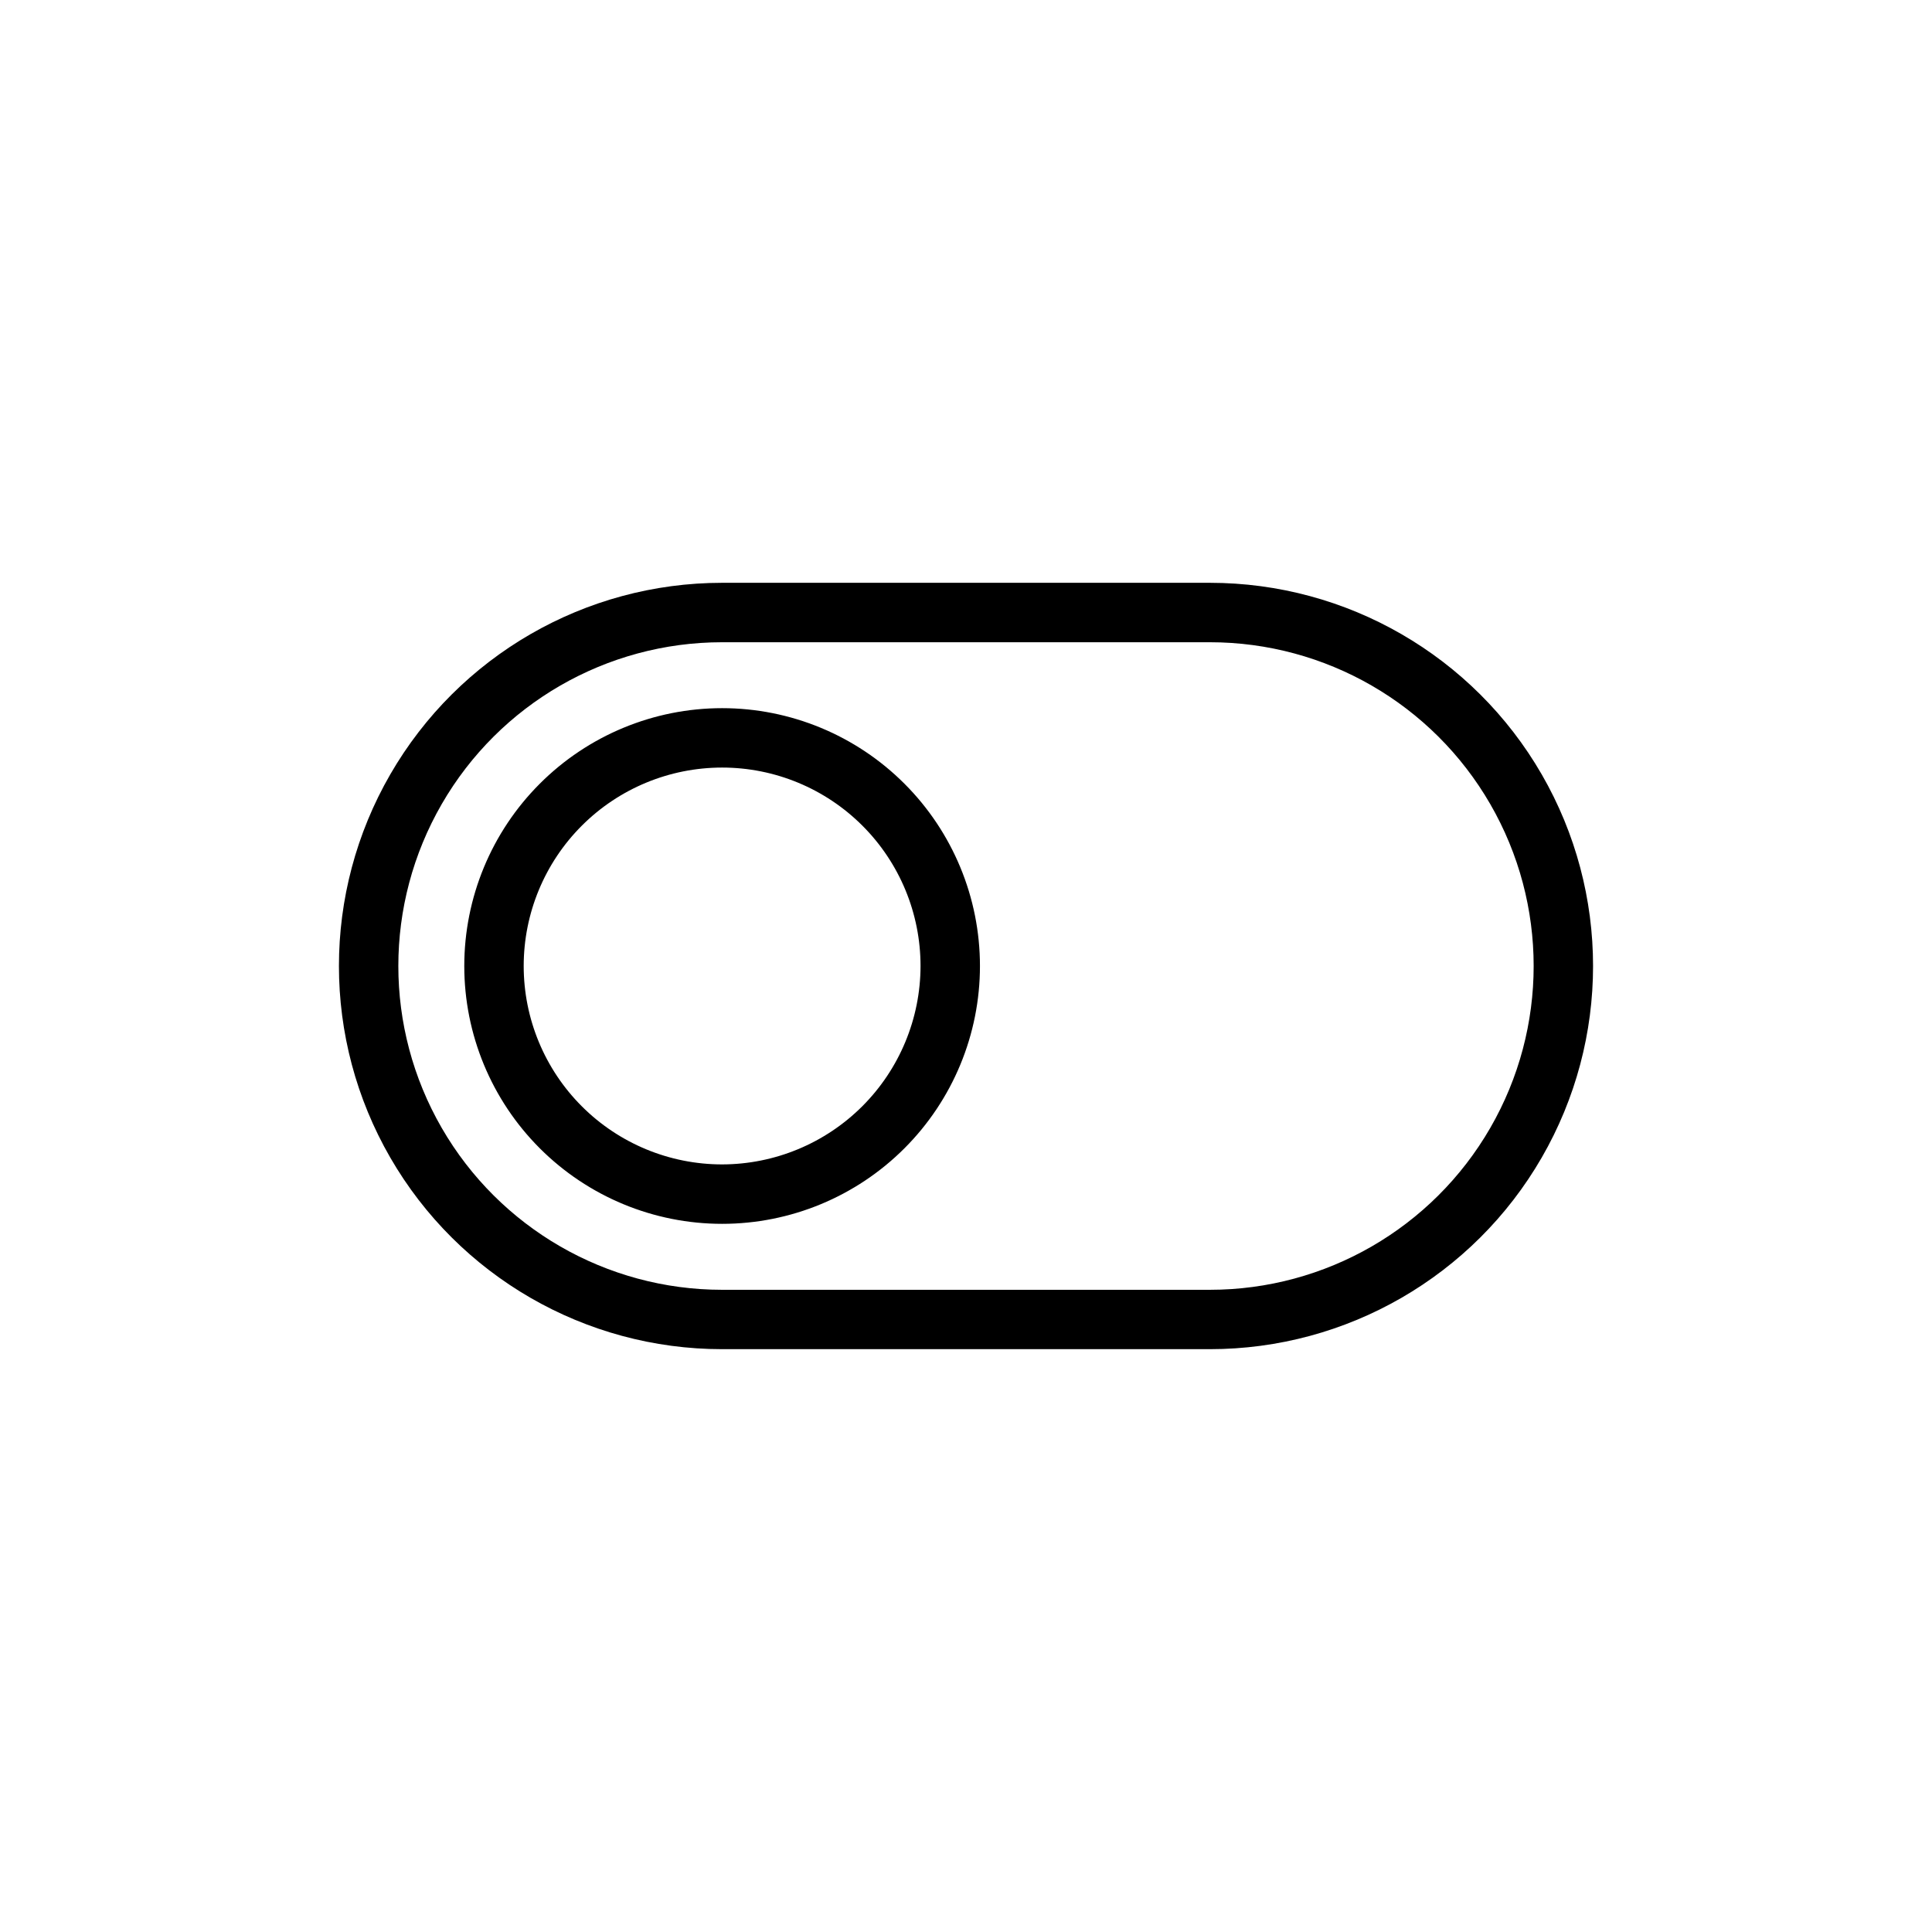 <?xml version="1.0" encoding="UTF-8"?>
<!-- Uploaded to: SVG Repo, www.svgrepo.com, Generator: SVG Repo Mixer Tools -->
<svg fill="#000000" width="800px" height="800px" version="1.1" viewBox="144 144 512 512" xmlns="http://www.w3.org/2000/svg">
 <path d="m464.63 298.45h-129.26c-36.281 0-69.805 19.355-87.945 50.773-18.141 31.422-18.141 70.133 0 101.55 18.141 31.418 51.664 50.773 87.945 50.773h129.26c36.277 0 69.805-19.355 87.941-50.773 18.141-31.418 18.141-70.129 0-101.55-18.137-31.418-51.664-50.773-87.941-50.773zm0 187.36h-129.26c-30.656 0-58.984-16.355-74.312-42.902-15.328-26.551-15.328-59.258 0-85.805 15.328-26.551 43.656-42.902 74.312-42.902h129.26c30.652 0 58.98 16.352 74.309 42.902 15.328 26.547 15.328 59.254 0 85.805-15.328 26.547-43.656 42.902-74.309 42.902zm-129.26-154.14c-18.125 0-35.504 7.199-48.316 20.016-12.816 12.812-20.016 30.191-20.016 48.316 0 18.121 7.199 35.5 20.016 48.316 12.812 12.812 30.191 20.012 48.316 20.012 18.121 0 35.5-7.199 48.312-20.012 12.816-12.816 20.016-30.195 20.016-48.316 0-18.125-7.199-35.504-20.016-48.316-12.812-12.816-30.191-20.016-48.312-20.016zm0 120.91c-13.949 0-27.324-5.539-37.184-15.398-9.863-9.863-15.402-23.238-15.402-37.184 0-13.949 5.539-27.324 15.402-37.184 9.859-9.863 23.234-15.402 37.184-15.402 13.945 0 27.32 5.539 37.18 15.402 9.863 9.859 15.402 23.234 15.402 37.184-0.02 13.938-5.566 27.301-15.422 37.16-9.859 9.855-23.223 15.402-37.16 15.422z"/>
</svg>
